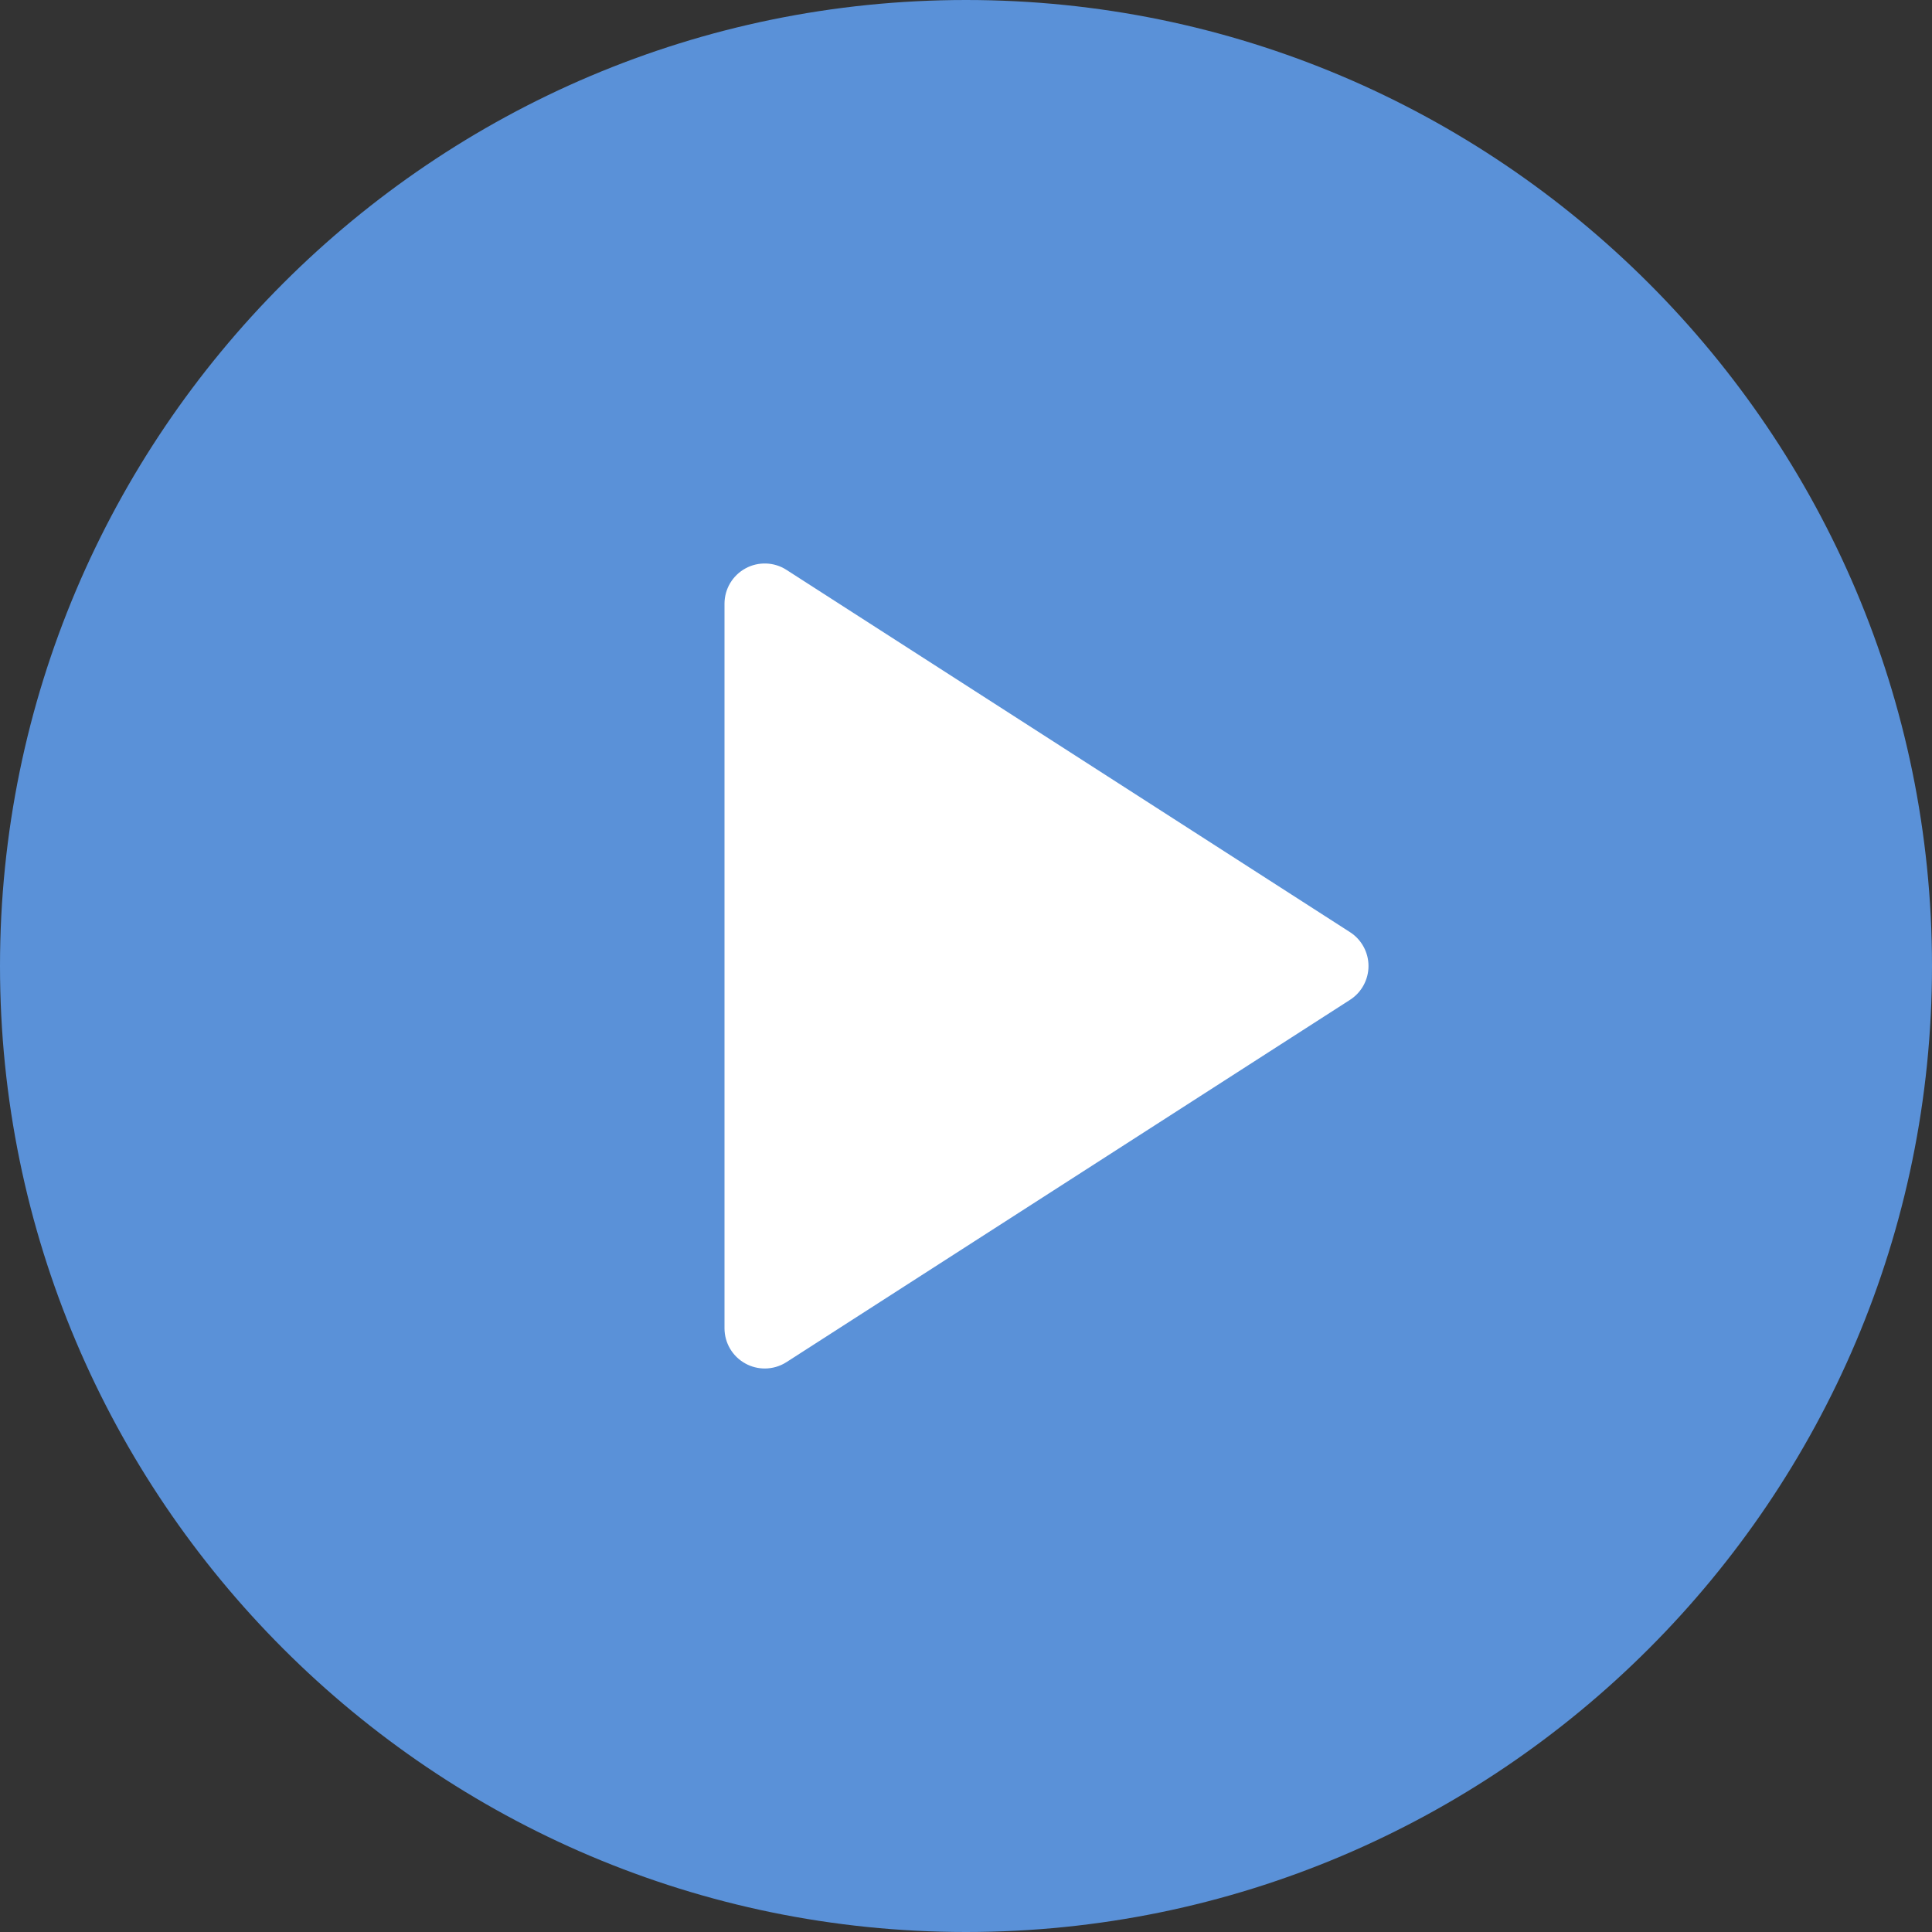<?xml version="1.0" encoding="UTF-8"?> <svg xmlns="http://www.w3.org/2000/svg" width="60" height="60" viewBox="0 0 60 60" fill="none"><rect x="0" y="0" width="60" height="60" fill="#333333" stroke="none"/> <circle cx="30" cy="30" r="24" fill="white"></circle> <path d="M30 0C13.457 0 0 13.458 0 30C0 46.542 13.457 60 30 60C46.543 60 60 46.542 60 30C60 13.458 46.543 0 30 0ZM41.926 31.051L24.426 42.301C24.221 42.434 23.984 42.5 23.75 42.5C23.545 42.5 23.337 42.449 23.152 42.347C22.749 42.128 22.5 41.708 22.5 41.25V18.75C22.5 18.292 22.749 17.872 23.152 17.652C23.547 17.435 24.043 17.449 24.426 17.699L41.926 28.949C42.283 29.178 42.5 29.575 42.5 30C42.5 30.425 42.283 30.822 41.926 31.051Z" fill="#5A91D8"></path> </svg> 